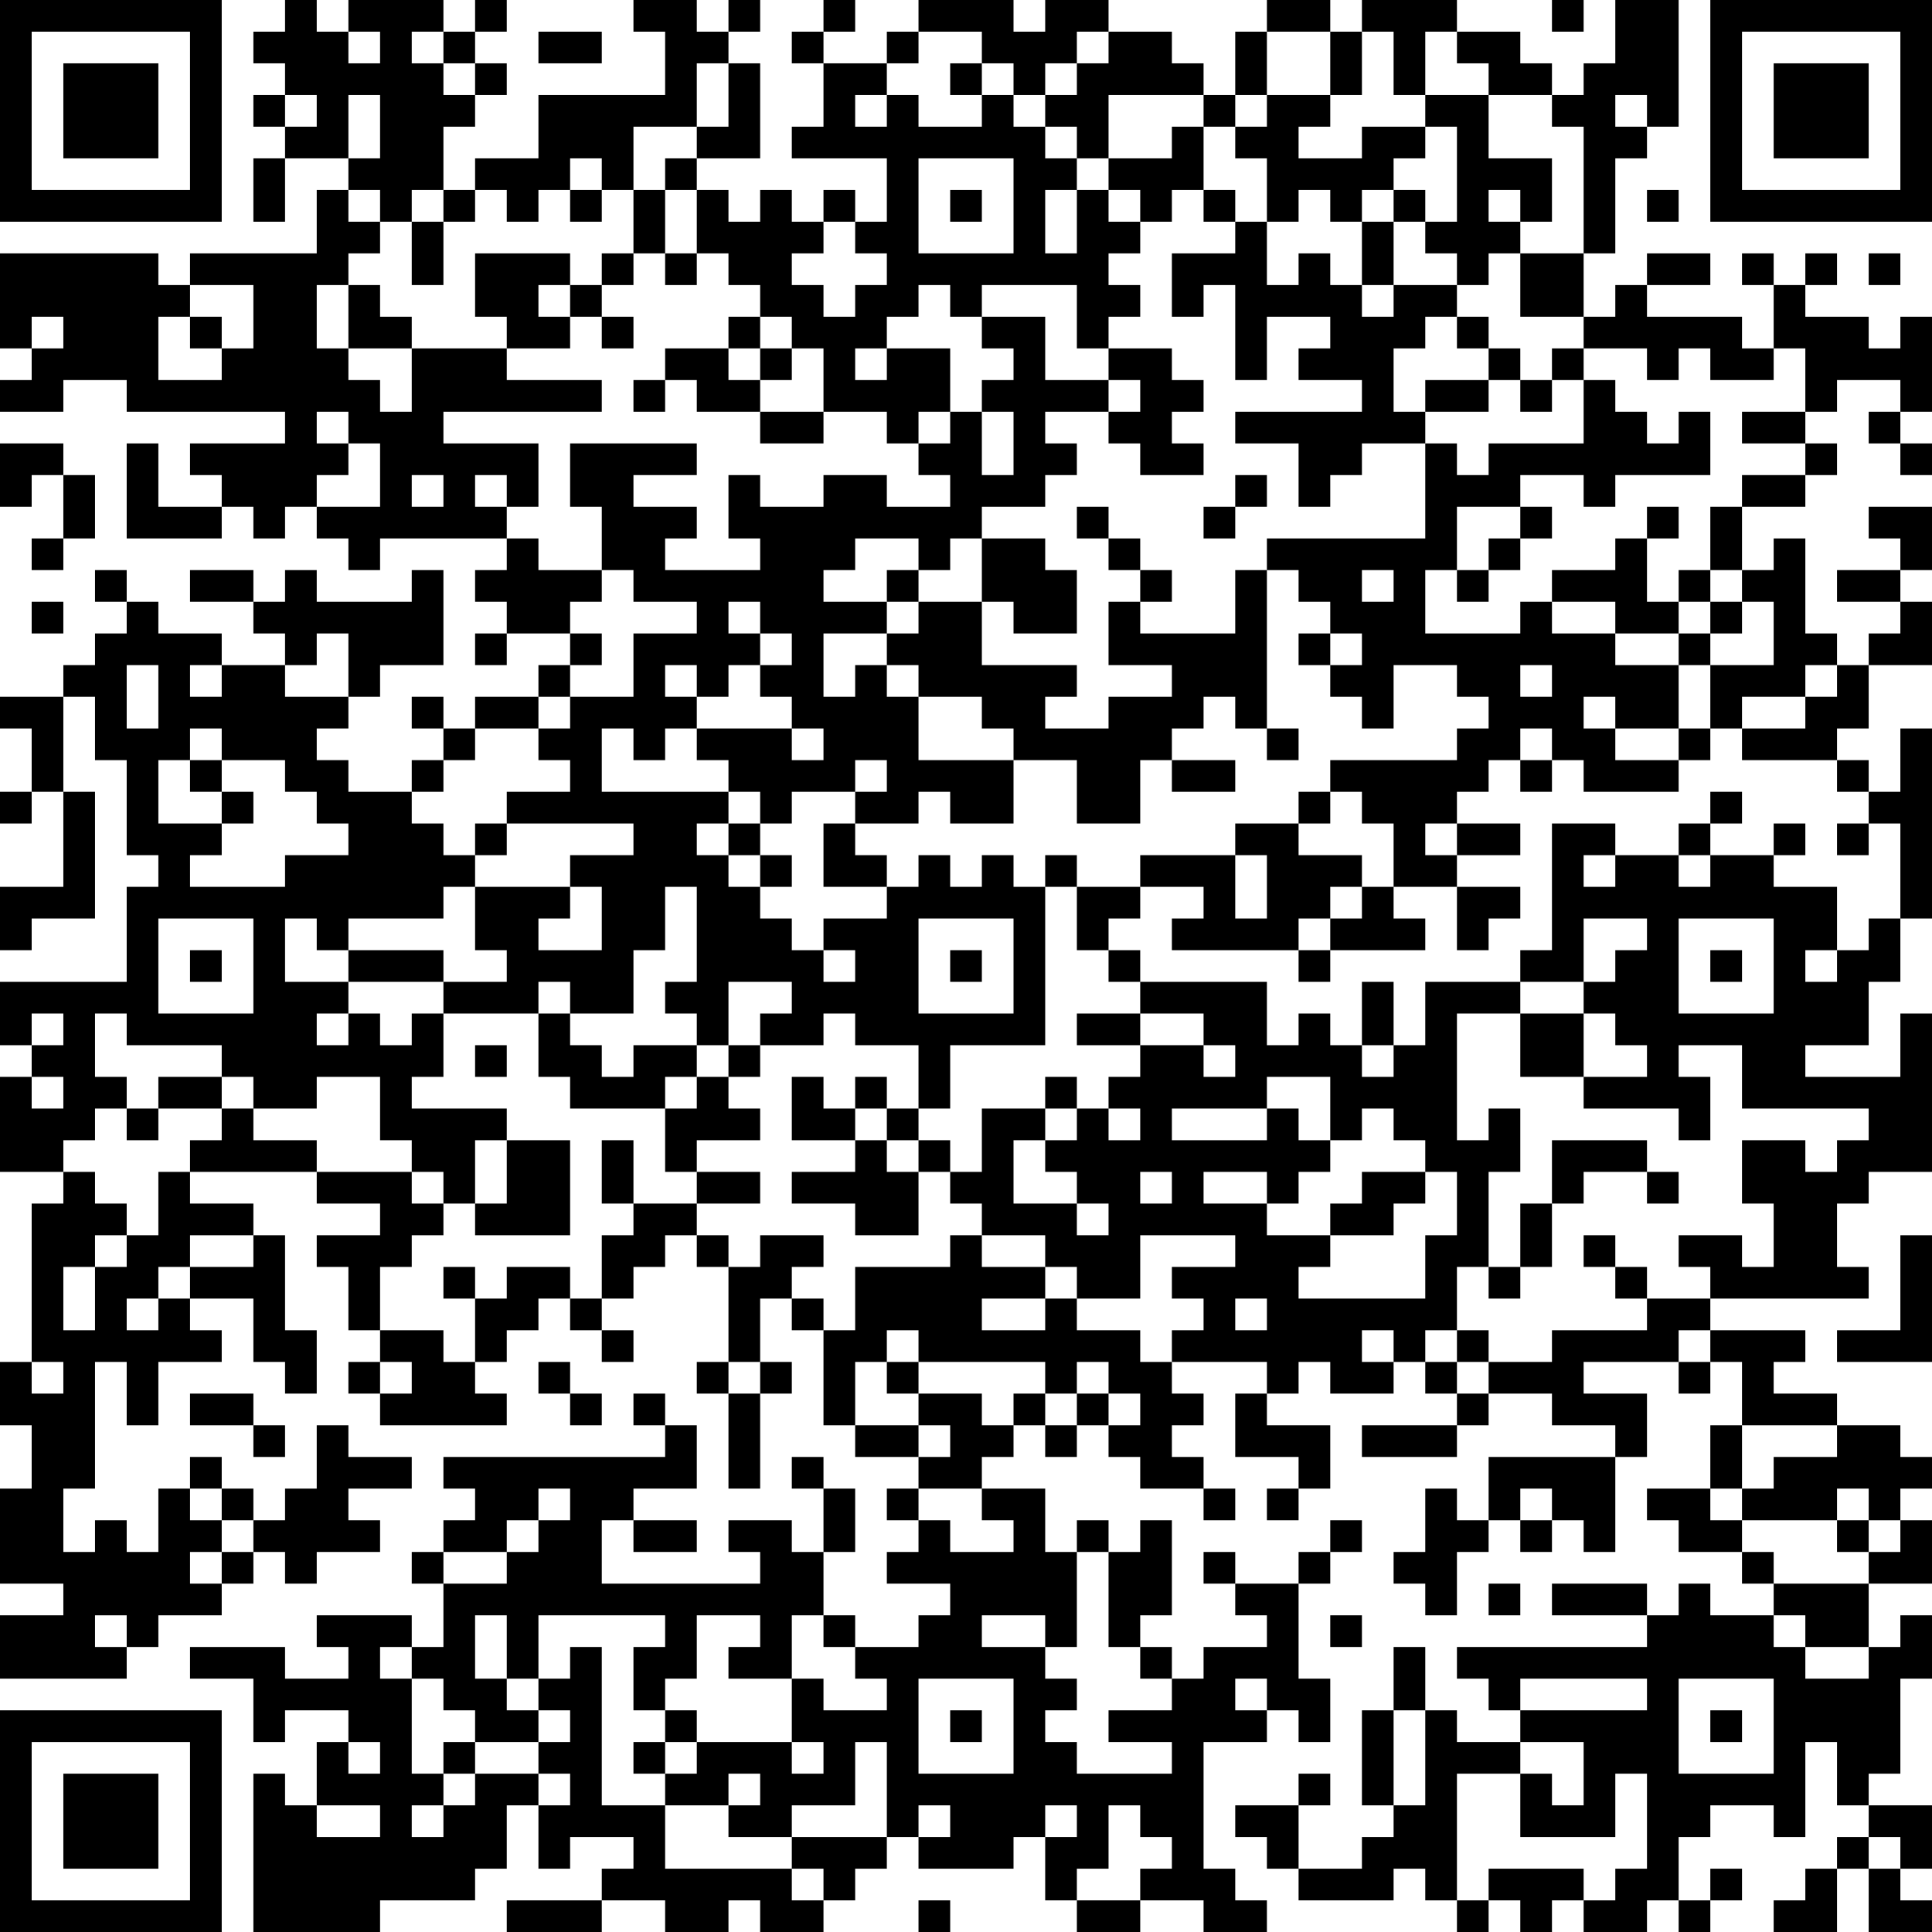 <?xml version="1.0" encoding="UTF-8"?>
<svg xmlns="http://www.w3.org/2000/svg" version="1.1" width="160" height="160" viewBox="0 0 160 160"><rect x="0" y="0" width="160" height="160" fill="#ffffff"/><g transform="scale(2.623)"><g transform="translate(0,0)"><path fill-rule="evenodd" d="M9 0L9 1L8 1L8 2L9 2L9 3L8 3L8 4L9 4L9 5L8 5L8 7L9 7L9 5L11 5L11 6L10 6L10 8L6 8L6 9L5 9L5 8L0 8L0 11L1 11L1 12L0 12L0 13L2 13L2 12L4 12L4 13L9 13L9 14L6 14L6 15L7 15L7 16L5 16L5 14L4 14L4 17L7 17L7 16L8 16L8 17L9 17L9 16L10 16L10 17L11 17L11 18L12 18L12 17L16 17L16 18L15 18L15 19L16 19L16 20L15 20L15 21L16 21L16 20L18 20L18 21L17 21L17 22L15 22L15 23L14 23L14 22L13 22L13 23L14 23L14 24L13 24L13 25L11 25L11 24L10 24L10 23L11 23L11 22L12 22L12 21L14 21L14 18L13 18L13 19L10 19L10 18L9 18L9 19L8 19L8 18L6 18L6 19L8 19L8 20L9 20L9 21L7 21L7 20L5 20L5 19L4 19L4 18L3 18L3 19L4 19L4 20L3 20L3 21L2 21L2 22L0 22L0 23L1 23L1 25L0 25L0 26L1 26L1 25L2 25L2 28L0 28L0 30L1 30L1 29L3 29L3 25L2 25L2 22L3 22L3 24L4 24L4 27L5 27L5 28L4 28L4 31L0 31L0 33L1 33L1 34L0 34L0 37L2 37L2 38L1 38L1 43L0 43L0 45L1 45L1 47L0 47L0 50L2 50L2 51L0 51L0 53L4 53L4 52L5 52L5 51L7 51L7 50L8 50L8 49L9 49L9 50L10 50L10 49L12 49L12 48L11 48L11 47L13 47L13 46L11 46L11 45L10 45L10 47L9 47L9 48L8 48L8 47L7 47L7 46L6 46L6 47L5 47L5 49L4 49L4 48L3 48L3 49L2 49L2 47L3 47L3 43L4 43L4 45L5 45L5 43L7 43L7 42L6 42L6 41L8 41L8 43L9 43L9 44L10 44L10 42L9 42L9 39L8 39L8 38L6 38L6 37L10 37L10 38L12 38L12 39L10 39L10 40L11 40L11 42L12 42L12 43L11 43L11 44L12 44L12 45L16 45L16 44L15 44L15 43L16 43L16 42L17 42L17 41L18 41L18 42L19 42L19 43L20 43L20 42L19 42L19 41L20 41L20 40L21 40L21 39L22 39L22 40L23 40L23 43L22 43L22 44L23 44L23 47L24 47L24 44L25 44L25 43L24 43L24 41L25 41L25 42L26 42L26 45L27 45L27 46L29 46L29 47L28 47L28 48L29 48L29 49L28 49L28 50L30 50L30 51L29 51L29 52L27 52L27 51L26 51L26 49L27 49L27 47L26 47L26 46L25 46L25 47L26 47L26 49L25 49L25 48L23 48L23 49L24 49L24 50L19 50L19 48L20 48L20 49L22 49L22 48L20 48L20 47L22 47L22 45L21 45L21 44L20 44L20 45L21 45L21 46L14 46L14 47L15 47L15 48L14 48L14 49L13 49L13 50L14 50L14 52L13 52L13 51L10 51L10 52L11 52L11 53L9 53L9 52L6 52L6 53L8 53L8 55L9 55L9 54L11 54L11 55L10 55L10 57L9 57L9 56L8 56L8 61L12 61L12 60L15 60L15 59L16 59L16 57L17 57L17 59L18 59L18 58L20 58L20 59L19 59L19 60L16 60L16 61L19 61L19 60L21 60L21 61L23 61L23 60L24 60L24 61L26 61L26 60L27 60L27 59L28 59L28 58L29 58L29 59L32 59L32 58L33 58L33 60L34 60L34 61L36 61L36 60L38 60L38 61L40 61L40 60L39 60L39 59L38 59L38 55L40 55L40 54L41 54L41 55L42 55L42 53L41 53L41 50L42 50L42 49L43 49L43 48L42 48L42 49L41 49L41 50L39 50L39 49L38 49L38 50L39 50L39 51L40 51L40 52L38 52L38 53L37 53L37 52L36 52L36 51L37 51L37 48L36 48L36 49L35 49L35 48L34 48L34 49L33 49L33 47L31 47L31 46L32 46L32 45L33 45L33 46L34 46L34 45L35 45L35 46L36 46L36 47L38 47L38 48L39 48L39 47L38 47L38 46L37 46L37 45L38 45L38 44L37 44L37 43L40 43L40 44L39 44L39 46L41 46L41 47L40 47L40 48L41 48L41 47L42 47L42 45L40 45L40 44L41 44L41 43L42 43L42 44L44 44L44 43L45 43L45 44L46 44L46 45L43 45L43 46L46 46L46 45L47 45L47 44L49 44L49 45L51 45L51 46L47 46L47 48L46 48L46 47L45 47L45 49L44 49L44 50L45 50L45 51L46 51L46 49L47 49L47 48L48 48L48 49L49 49L49 48L50 48L50 49L51 49L51 46L52 46L52 44L50 44L50 43L53 43L53 44L54 44L54 43L55 43L55 45L54 45L54 47L52 47L52 48L53 48L53 49L55 49L55 50L56 50L56 51L54 51L54 50L53 50L53 51L52 51L52 50L49 50L49 51L52 51L52 52L46 52L46 53L47 53L47 54L48 54L48 55L46 55L46 54L45 54L45 52L44 52L44 54L43 54L43 57L44 57L44 58L43 58L43 59L41 59L41 57L42 57L42 56L41 56L41 57L39 57L39 58L40 58L40 59L41 59L41 60L44 60L44 59L45 59L45 60L46 60L46 61L47 61L47 60L48 60L48 61L49 61L49 60L50 60L50 61L52 61L52 60L53 60L53 61L54 61L54 60L55 60L55 59L54 59L54 60L53 60L53 58L54 58L54 57L56 57L56 58L57 58L57 55L58 55L58 57L59 57L59 58L58 58L58 59L57 59L57 60L56 60L56 61L58 61L58 59L59 59L59 61L61 61L61 60L60 60L60 59L61 59L61 57L59 57L59 56L60 56L60 53L61 53L61 51L60 51L60 52L59 52L59 50L61 50L61 48L60 48L60 47L61 47L61 46L60 46L60 45L58 45L58 44L56 44L56 43L57 43L57 42L54 42L54 41L59 41L59 40L58 40L58 38L59 38L59 37L61 37L61 32L60 32L60 34L57 34L57 33L59 33L59 31L60 31L60 29L61 29L61 23L60 23L60 25L59 25L59 24L58 24L58 23L59 23L59 21L61 21L61 19L60 19L60 18L61 18L61 16L59 16L59 17L60 17L60 18L58 18L58 19L60 19L60 20L59 20L59 21L58 21L58 20L57 20L57 17L56 17L56 18L55 18L55 16L57 16L57 15L58 15L58 14L57 14L57 13L58 13L58 12L60 12L60 13L59 13L59 14L60 14L60 15L61 15L61 14L60 14L60 13L61 13L61 10L60 10L60 11L59 11L59 10L57 10L57 9L58 9L58 8L57 8L57 9L56 9L56 8L55 8L55 9L56 9L56 11L55 11L55 10L52 10L52 9L54 9L54 8L52 8L52 9L51 9L51 10L50 10L50 8L51 8L51 5L52 5L52 4L53 4L53 0L51 0L51 2L50 2L50 3L49 3L49 2L48 2L48 1L46 1L46 0L43 0L43 1L42 1L42 0L40 0L40 1L39 1L39 3L38 3L38 2L37 2L37 1L35 1L35 0L33 0L33 1L32 1L32 0L29 0L29 1L28 1L28 2L26 2L26 1L27 1L27 0L26 0L26 1L25 1L25 2L26 2L26 4L25 4L25 5L28 5L28 7L27 7L27 6L26 6L26 7L25 7L25 6L24 6L24 7L23 7L23 6L22 6L22 5L24 5L24 2L23 2L23 1L24 1L24 0L23 0L23 1L22 1L22 0L20 0L20 1L21 1L21 3L17 3L17 5L15 5L15 6L14 6L14 4L15 4L15 3L16 3L16 2L15 2L15 1L16 1L16 0L15 0L15 1L14 1L14 0L11 0L11 1L10 1L10 0ZM49 0L49 1L50 1L50 0ZM11 1L11 2L12 2L12 1ZM13 1L13 2L14 2L14 3L15 3L15 2L14 2L14 1ZM17 1L17 2L19 2L19 1ZM29 1L29 2L28 2L28 3L27 3L27 4L28 4L28 3L29 3L29 4L31 4L31 3L32 3L32 4L33 4L33 5L34 5L34 6L33 6L33 8L34 8L34 6L35 6L35 7L36 7L36 8L35 8L35 9L36 9L36 10L35 10L35 11L34 11L34 9L31 9L31 10L30 10L30 9L29 9L29 10L28 10L28 11L27 11L27 12L28 12L28 11L30 11L30 13L29 13L29 14L28 14L28 13L26 13L26 11L25 11L25 10L24 10L24 9L23 9L23 8L22 8L22 6L21 6L21 5L22 5L22 4L23 4L23 2L22 2L22 4L20 4L20 6L19 6L19 5L18 5L18 6L17 6L17 7L16 7L16 6L15 6L15 7L14 7L14 6L13 6L13 7L12 7L12 6L11 6L11 7L12 7L12 8L11 8L11 9L10 9L10 11L11 11L11 12L12 12L12 13L13 13L13 11L16 11L16 12L19 12L19 13L14 13L14 14L17 14L17 16L16 16L16 15L15 15L15 16L16 16L16 17L17 17L17 18L19 18L19 19L18 19L18 20L19 20L19 21L18 21L18 22L17 22L17 23L15 23L15 24L14 24L14 25L13 25L13 26L14 26L14 27L15 27L15 28L14 28L14 29L11 29L11 30L10 30L10 29L9 29L9 31L11 31L11 32L10 32L10 33L11 33L11 32L12 32L12 33L13 33L13 32L14 32L14 34L13 34L13 35L16 35L16 36L15 36L15 38L14 38L14 37L13 37L13 36L12 36L12 34L10 34L10 35L8 35L8 34L7 34L7 33L4 33L4 32L3 32L3 34L4 34L4 35L3 35L3 36L2 36L2 37L3 37L3 38L4 38L4 39L3 39L3 40L2 40L2 42L3 42L3 40L4 40L4 39L5 39L5 37L6 37L6 36L7 36L7 35L8 35L8 36L10 36L10 37L13 37L13 38L14 38L14 39L13 39L13 40L12 40L12 42L14 42L14 43L15 43L15 41L16 41L16 40L18 40L18 41L19 41L19 39L20 39L20 38L22 38L22 39L23 39L23 40L24 40L24 39L26 39L26 40L25 40L25 41L26 41L26 42L27 42L27 40L30 40L30 39L31 39L31 40L33 40L33 41L31 41L31 42L33 42L33 41L34 41L34 42L36 42L36 43L37 43L37 42L38 42L38 41L37 41L37 40L39 40L39 39L36 39L36 41L34 41L34 40L33 40L33 39L31 39L31 38L30 38L30 37L31 37L31 35L33 35L33 36L32 36L32 38L34 38L34 39L35 39L35 38L34 38L34 37L33 37L33 36L34 36L34 35L35 35L35 36L36 36L36 35L35 35L35 34L36 34L36 33L38 33L38 34L39 34L39 33L38 33L38 32L36 32L36 31L40 31L40 33L41 33L41 32L42 32L42 33L43 33L43 34L44 34L44 33L45 33L45 31L48 31L48 32L46 32L46 36L47 36L47 35L48 35L48 37L47 37L47 40L46 40L46 42L45 42L45 43L46 43L46 44L47 44L47 43L49 43L49 42L52 42L52 41L54 41L54 40L53 40L53 39L55 39L55 40L56 40L56 38L55 38L55 36L57 36L57 37L58 37L58 36L59 36L59 35L55 35L55 33L53 33L53 34L54 34L54 36L53 36L53 35L50 35L50 34L52 34L52 33L51 33L51 32L50 32L50 31L51 31L51 30L52 30L52 29L50 29L50 31L48 31L48 30L49 30L49 26L51 26L51 27L50 27L50 28L51 28L51 27L53 27L53 28L54 28L54 27L56 27L56 28L58 28L58 30L57 30L57 31L58 31L58 30L59 30L59 29L60 29L60 26L59 26L59 25L58 25L58 24L55 24L55 23L57 23L57 22L58 22L58 21L57 21L57 22L55 22L55 23L54 23L54 21L56 21L56 19L55 19L55 18L54 18L54 16L55 16L55 15L57 15L57 14L55 14L55 13L57 13L57 11L56 11L56 12L54 12L54 11L53 11L53 12L52 12L52 11L50 11L50 10L48 10L48 8L50 8L50 4L49 4L49 3L47 3L47 2L46 2L46 1L45 1L45 3L44 3L44 1L43 1L43 3L42 3L42 1L40 1L40 3L39 3L39 4L38 4L38 3L35 3L35 5L34 5L34 4L33 4L33 3L34 3L34 2L35 2L35 1L34 1L34 2L33 2L33 3L32 3L32 2L31 2L31 1ZM30 2L30 3L31 3L31 2ZM9 3L9 4L10 4L10 3ZM11 3L11 5L12 5L12 3ZM40 3L40 4L39 4L39 5L40 5L40 7L39 7L39 6L38 6L38 4L37 4L37 5L35 5L35 6L36 6L36 7L37 7L37 6L38 6L38 7L39 7L39 8L37 8L37 10L38 10L38 9L39 9L39 12L40 12L40 10L42 10L42 11L41 11L41 12L43 12L43 13L39 13L39 14L41 14L41 16L42 16L42 15L43 15L43 14L45 14L45 17L40 17L40 18L39 18L39 20L36 20L36 19L37 19L37 18L36 18L36 17L35 17L35 16L34 16L34 17L35 17L35 18L36 18L36 19L35 19L35 21L37 21L37 22L35 22L35 23L33 23L33 22L34 22L34 21L31 21L31 19L32 19L32 20L34 20L34 18L33 18L33 17L31 17L31 16L33 16L33 15L34 15L34 14L33 14L33 13L35 13L35 14L36 14L36 15L38 15L38 14L37 14L37 13L38 13L38 12L37 12L37 11L35 11L35 12L33 12L33 10L31 10L31 11L32 11L32 12L31 12L31 13L30 13L30 14L29 14L29 15L30 15L30 16L28 16L28 15L26 15L26 16L24 16L24 15L23 15L23 17L24 17L24 18L21 18L21 17L22 17L22 16L20 16L20 15L22 15L22 14L18 14L18 16L19 16L19 18L20 18L20 19L22 19L22 20L20 20L20 22L18 22L18 23L17 23L17 24L18 24L18 25L16 25L16 26L15 26L15 27L16 27L16 26L20 26L20 27L18 27L18 28L15 28L15 30L16 30L16 31L14 31L14 30L11 30L11 31L14 31L14 32L17 32L17 34L18 34L18 35L21 35L21 37L22 37L22 38L24 38L24 37L22 37L22 36L24 36L24 35L23 35L23 34L24 34L24 33L26 33L26 32L27 32L27 33L29 33L29 35L28 35L28 34L27 34L27 35L26 35L26 34L25 34L25 36L27 36L27 37L25 37L25 38L27 38L27 39L29 39L29 37L30 37L30 36L29 36L29 35L30 35L30 33L33 33L33 28L34 28L34 30L35 30L35 31L36 31L36 30L35 30L35 29L36 29L36 28L38 28L38 29L37 29L37 30L41 30L41 31L42 31L42 30L45 30L45 29L44 29L44 28L46 28L46 30L47 30L47 29L48 29L48 28L46 28L46 27L48 27L48 26L46 26L46 25L47 25L47 24L48 24L48 25L49 25L49 24L50 24L50 25L53 25L53 24L54 24L54 23L53 23L53 21L54 21L54 20L55 20L55 19L54 19L54 18L53 18L53 19L52 19L52 17L53 17L53 16L52 16L52 17L51 17L51 18L49 18L49 19L48 19L48 20L45 20L45 18L46 18L46 19L47 19L47 18L48 18L48 17L49 17L49 16L48 16L48 15L50 15L50 16L51 16L51 15L54 15L54 13L53 13L53 14L52 14L52 13L51 13L51 12L50 12L50 11L49 11L49 12L48 12L48 11L47 11L47 10L46 10L46 9L47 9L47 8L48 8L48 7L49 7L49 5L47 5L47 3L45 3L45 4L43 4L43 5L41 5L41 4L42 4L42 3ZM51 3L51 4L52 4L52 3ZM45 4L45 5L44 5L44 6L43 6L43 7L42 7L42 6L41 6L41 7L40 7L40 9L41 9L41 8L42 8L42 9L43 9L43 10L44 10L44 9L46 9L46 8L45 8L45 7L46 7L46 4ZM29 5L29 8L32 8L32 5ZM18 6L18 7L19 7L19 6ZM20 6L20 8L19 8L19 9L18 9L18 8L15 8L15 10L16 10L16 11L18 11L18 10L19 10L19 11L20 11L20 10L19 10L19 9L20 9L20 8L21 8L21 9L22 9L22 8L21 8L21 6ZM30 6L30 7L31 7L31 6ZM44 6L44 7L43 7L43 9L44 9L44 7L45 7L45 6ZM47 6L47 7L48 7L48 6ZM52 6L52 7L53 7L53 6ZM13 7L13 9L14 9L14 7ZM26 7L26 8L25 8L25 9L26 9L26 10L27 10L27 9L28 9L28 8L27 8L27 7ZM59 8L59 9L60 9L60 8ZM6 9L6 10L5 10L5 12L7 12L7 11L8 11L8 9ZM11 9L11 11L13 11L13 10L12 10L12 9ZM17 9L17 10L18 10L18 9ZM1 10L1 11L2 11L2 10ZM6 10L6 11L7 11L7 10ZM23 10L23 11L21 11L21 12L20 12L20 13L21 13L21 12L22 12L22 13L24 13L24 14L26 14L26 13L24 13L24 12L25 12L25 11L24 11L24 10ZM45 10L45 11L44 11L44 13L45 13L45 14L46 14L46 15L47 15L47 14L50 14L50 12L49 12L49 13L48 13L48 12L47 12L47 11L46 11L46 10ZM23 11L23 12L24 12L24 11ZM35 12L35 13L36 13L36 12ZM45 12L45 13L47 13L47 12ZM10 13L10 14L11 14L11 15L10 15L10 16L12 16L12 14L11 14L11 13ZM31 13L31 15L32 15L32 13ZM0 14L0 16L1 16L1 15L2 15L2 17L1 17L1 18L2 18L2 17L3 17L3 15L2 15L2 14ZM13 15L13 16L14 16L14 15ZM39 15L39 16L38 16L38 17L39 17L39 16L40 16L40 15ZM46 16L46 18L47 18L47 17L48 17L48 16ZM27 17L27 18L26 18L26 19L28 19L28 20L26 20L26 22L27 22L27 21L28 21L28 22L29 22L29 24L32 24L32 26L30 26L30 25L29 25L29 26L27 26L27 25L28 25L28 24L27 24L27 25L25 25L25 26L24 26L24 25L23 25L23 24L22 24L22 23L25 23L25 24L26 24L26 23L25 23L25 22L24 22L24 21L25 21L25 20L24 20L24 19L23 19L23 20L24 20L24 21L23 21L23 22L22 22L22 21L21 21L21 22L22 22L22 23L21 23L21 24L20 24L20 23L19 23L19 25L23 25L23 26L22 26L22 27L23 27L23 28L24 28L24 29L25 29L25 30L26 30L26 31L27 31L27 30L26 30L26 29L28 29L28 28L29 28L29 27L30 27L30 28L31 28L31 27L32 27L32 28L33 28L33 27L34 27L34 28L36 28L36 27L39 27L39 29L40 29L40 27L39 27L39 26L41 26L41 27L43 27L43 28L42 28L42 29L41 29L41 30L42 30L42 29L43 29L43 28L44 28L44 26L43 26L43 25L42 25L42 24L46 24L46 23L47 23L47 22L46 22L46 21L44 21L44 23L43 23L43 22L42 22L42 21L43 21L43 20L42 20L42 19L41 19L41 18L40 18L40 23L39 23L39 22L38 22L38 23L37 23L37 24L36 24L36 26L34 26L34 24L32 24L32 23L31 23L31 22L29 22L29 21L28 21L28 20L29 20L29 19L31 19L31 17L30 17L30 18L29 18L29 17ZM28 18L28 19L29 19L29 18ZM43 18L43 19L44 19L44 18ZM1 19L1 20L2 20L2 19ZM49 19L49 20L51 20L51 21L53 21L53 20L54 20L54 19L53 19L53 20L51 20L51 19ZM10 20L10 21L9 21L9 22L11 22L11 20ZM41 20L41 21L42 21L42 20ZM4 21L4 23L5 23L5 21ZM6 21L6 22L7 22L7 21ZM48 21L48 22L49 22L49 21ZM50 22L50 23L51 23L51 24L53 24L53 23L51 23L51 22ZM6 23L6 24L5 24L5 26L7 26L7 27L6 27L6 28L9 28L9 27L11 27L11 26L10 26L10 25L9 25L9 24L7 24L7 23ZM40 23L40 24L41 24L41 23ZM48 23L48 24L49 24L49 23ZM6 24L6 25L7 25L7 26L8 26L8 25L7 25L7 24ZM37 24L37 25L39 25L39 24ZM41 25L41 26L42 26L42 25ZM54 25L54 26L53 26L53 27L54 27L54 26L55 26L55 25ZM23 26L23 27L24 27L24 28L25 28L25 27L24 27L24 26ZM26 26L26 28L28 28L28 27L27 27L27 26ZM45 26L45 27L46 27L46 26ZM56 26L56 27L57 27L57 26ZM58 26L58 27L59 27L59 26ZM18 28L18 29L17 29L17 30L19 30L19 28ZM21 28L21 30L20 30L20 32L18 32L18 31L17 31L17 32L18 32L18 33L19 33L19 34L20 34L20 33L22 33L22 34L21 34L21 35L22 35L22 34L23 34L23 33L24 33L24 32L25 32L25 31L23 31L23 33L22 33L22 32L21 32L21 31L22 31L22 28ZM5 29L5 32L8 32L8 29ZM29 29L29 32L32 32L32 29ZM53 29L53 32L56 32L56 29ZM6 30L6 31L7 31L7 30ZM30 30L30 31L31 31L31 30ZM54 30L54 31L55 31L55 30ZM43 31L43 33L44 33L44 31ZM1 32L1 33L2 33L2 32ZM34 32L34 33L36 33L36 32ZM48 32L48 34L50 34L50 32ZM15 33L15 34L16 34L16 33ZM1 34L1 35L2 35L2 34ZM5 34L5 35L4 35L4 36L5 36L5 35L7 35L7 34ZM33 34L33 35L34 35L34 34ZM40 34L40 35L37 35L37 36L40 36L40 35L41 35L41 36L42 36L42 37L41 37L41 38L40 38L40 37L38 37L38 38L40 38L40 39L42 39L42 40L41 40L41 41L45 41L45 39L46 39L46 37L45 37L45 36L44 36L44 35L43 35L43 36L42 36L42 34ZM27 35L27 36L28 36L28 37L29 37L29 36L28 36L28 35ZM16 36L16 38L15 38L15 39L18 39L18 36ZM19 36L19 38L20 38L20 36ZM49 36L49 38L48 38L48 40L47 40L47 41L48 41L48 40L49 40L49 38L50 38L50 37L52 37L52 38L53 38L53 37L52 37L52 36ZM36 37L36 38L37 38L37 37ZM43 37L43 38L42 38L42 39L44 39L44 38L45 38L45 37ZM6 39L6 40L5 40L5 41L4 41L4 42L5 42L5 41L6 41L6 40L8 40L8 39ZM50 39L50 40L51 40L51 41L52 41L52 40L51 40L51 39ZM60 39L60 42L58 42L58 43L61 43L61 39ZM14 40L14 41L15 41L15 40ZM39 41L39 42L40 42L40 41ZM28 42L28 43L27 43L27 45L29 45L29 46L30 46L30 45L29 45L29 44L31 44L31 45L32 45L32 44L33 44L33 45L34 45L34 44L35 44L35 45L36 45L36 44L35 44L35 43L34 43L34 44L33 44L33 43L29 43L29 42ZM43 42L43 43L44 43L44 42ZM46 42L46 43L47 43L47 42ZM53 42L53 43L54 43L54 42ZM1 43L1 44L2 44L2 43ZM12 43L12 44L13 44L13 43ZM17 43L17 44L18 44L18 45L19 45L19 44L18 44L18 43ZM23 43L23 44L24 44L24 43ZM28 43L28 44L29 44L29 43ZM6 44L6 45L8 45L8 46L9 46L9 45L8 45L8 44ZM55 45L55 47L54 47L54 48L55 48L55 49L56 49L56 50L59 50L59 49L60 49L60 48L59 48L59 47L58 47L58 48L55 48L55 47L56 47L56 46L58 46L58 45ZM6 47L6 48L7 48L7 49L6 49L6 50L7 50L7 49L8 49L8 48L7 48L7 47ZM17 47L17 48L16 48L16 49L14 49L14 50L16 50L16 49L17 49L17 48L18 48L18 47ZM29 47L29 48L30 48L30 49L32 49L32 48L31 48L31 47ZM48 47L48 48L49 48L49 47ZM58 48L58 49L59 49L59 48ZM34 49L34 52L33 52L33 51L31 51L31 52L33 52L33 53L34 53L34 54L33 54L33 55L34 55L34 56L37 56L37 55L35 55L35 54L37 54L37 53L36 53L36 52L35 52L35 49ZM47 50L47 51L48 51L48 50ZM3 51L3 52L4 52L4 51ZM15 51L15 53L16 53L16 54L17 54L17 55L15 55L15 54L14 54L14 53L13 53L13 52L12 52L12 53L13 53L13 56L14 56L14 57L13 57L13 58L14 58L14 57L15 57L15 56L17 56L17 57L18 57L18 56L17 56L17 55L18 55L18 54L17 54L17 53L18 53L18 52L19 52L19 57L21 57L21 59L25 59L25 60L26 60L26 59L25 59L25 58L28 58L28 55L27 55L27 57L25 57L25 58L23 58L23 57L24 57L24 56L23 56L23 57L21 57L21 56L22 56L22 55L25 55L25 56L26 56L26 55L25 55L25 53L26 53L26 54L28 54L28 53L27 53L27 52L26 52L26 51L25 51L25 53L23 53L23 52L24 52L24 51L22 51L22 53L21 53L21 54L20 54L20 52L21 52L21 51L17 51L17 53L16 53L16 51ZM42 51L42 52L43 52L43 51ZM56 51L56 52L57 52L57 53L59 53L59 52L57 52L57 51ZM29 53L29 56L32 56L32 53ZM39 53L39 54L40 54L40 53ZM48 53L48 54L52 54L52 53ZM53 53L53 56L56 56L56 53ZM21 54L21 55L20 55L20 56L21 56L21 55L22 55L22 54ZM30 54L30 55L31 55L31 54ZM44 54L44 57L45 57L45 54ZM54 54L54 55L55 55L55 54ZM11 55L11 56L12 56L12 55ZM14 55L14 56L15 56L15 55ZM48 55L48 56L46 56L46 60L47 60L47 59L50 59L50 60L51 60L51 59L52 59L52 56L51 56L51 58L48 58L48 56L49 56L49 57L50 57L50 55ZM10 57L10 58L12 58L12 57ZM29 57L29 58L30 58L30 57ZM33 57L33 58L34 58L34 57ZM35 57L35 59L34 59L34 60L36 60L36 59L37 59L37 58L36 58L36 57ZM59 58L59 59L60 59L60 58ZM29 60L29 61L30 61L30 60ZM0 0L0 7L7 7L7 0ZM1 1L1 6L6 6L6 1ZM2 2L2 5L5 5L5 2ZM54 0L54 7L61 7L61 0ZM55 1L55 6L60 6L60 1ZM56 2L56 5L59 5L59 2ZM0 54L0 61L7 61L7 54ZM1 55L1 60L6 60L6 55ZM2 56L2 59L5 59L5 56Z" fill="#000000"/></g></g></svg>
